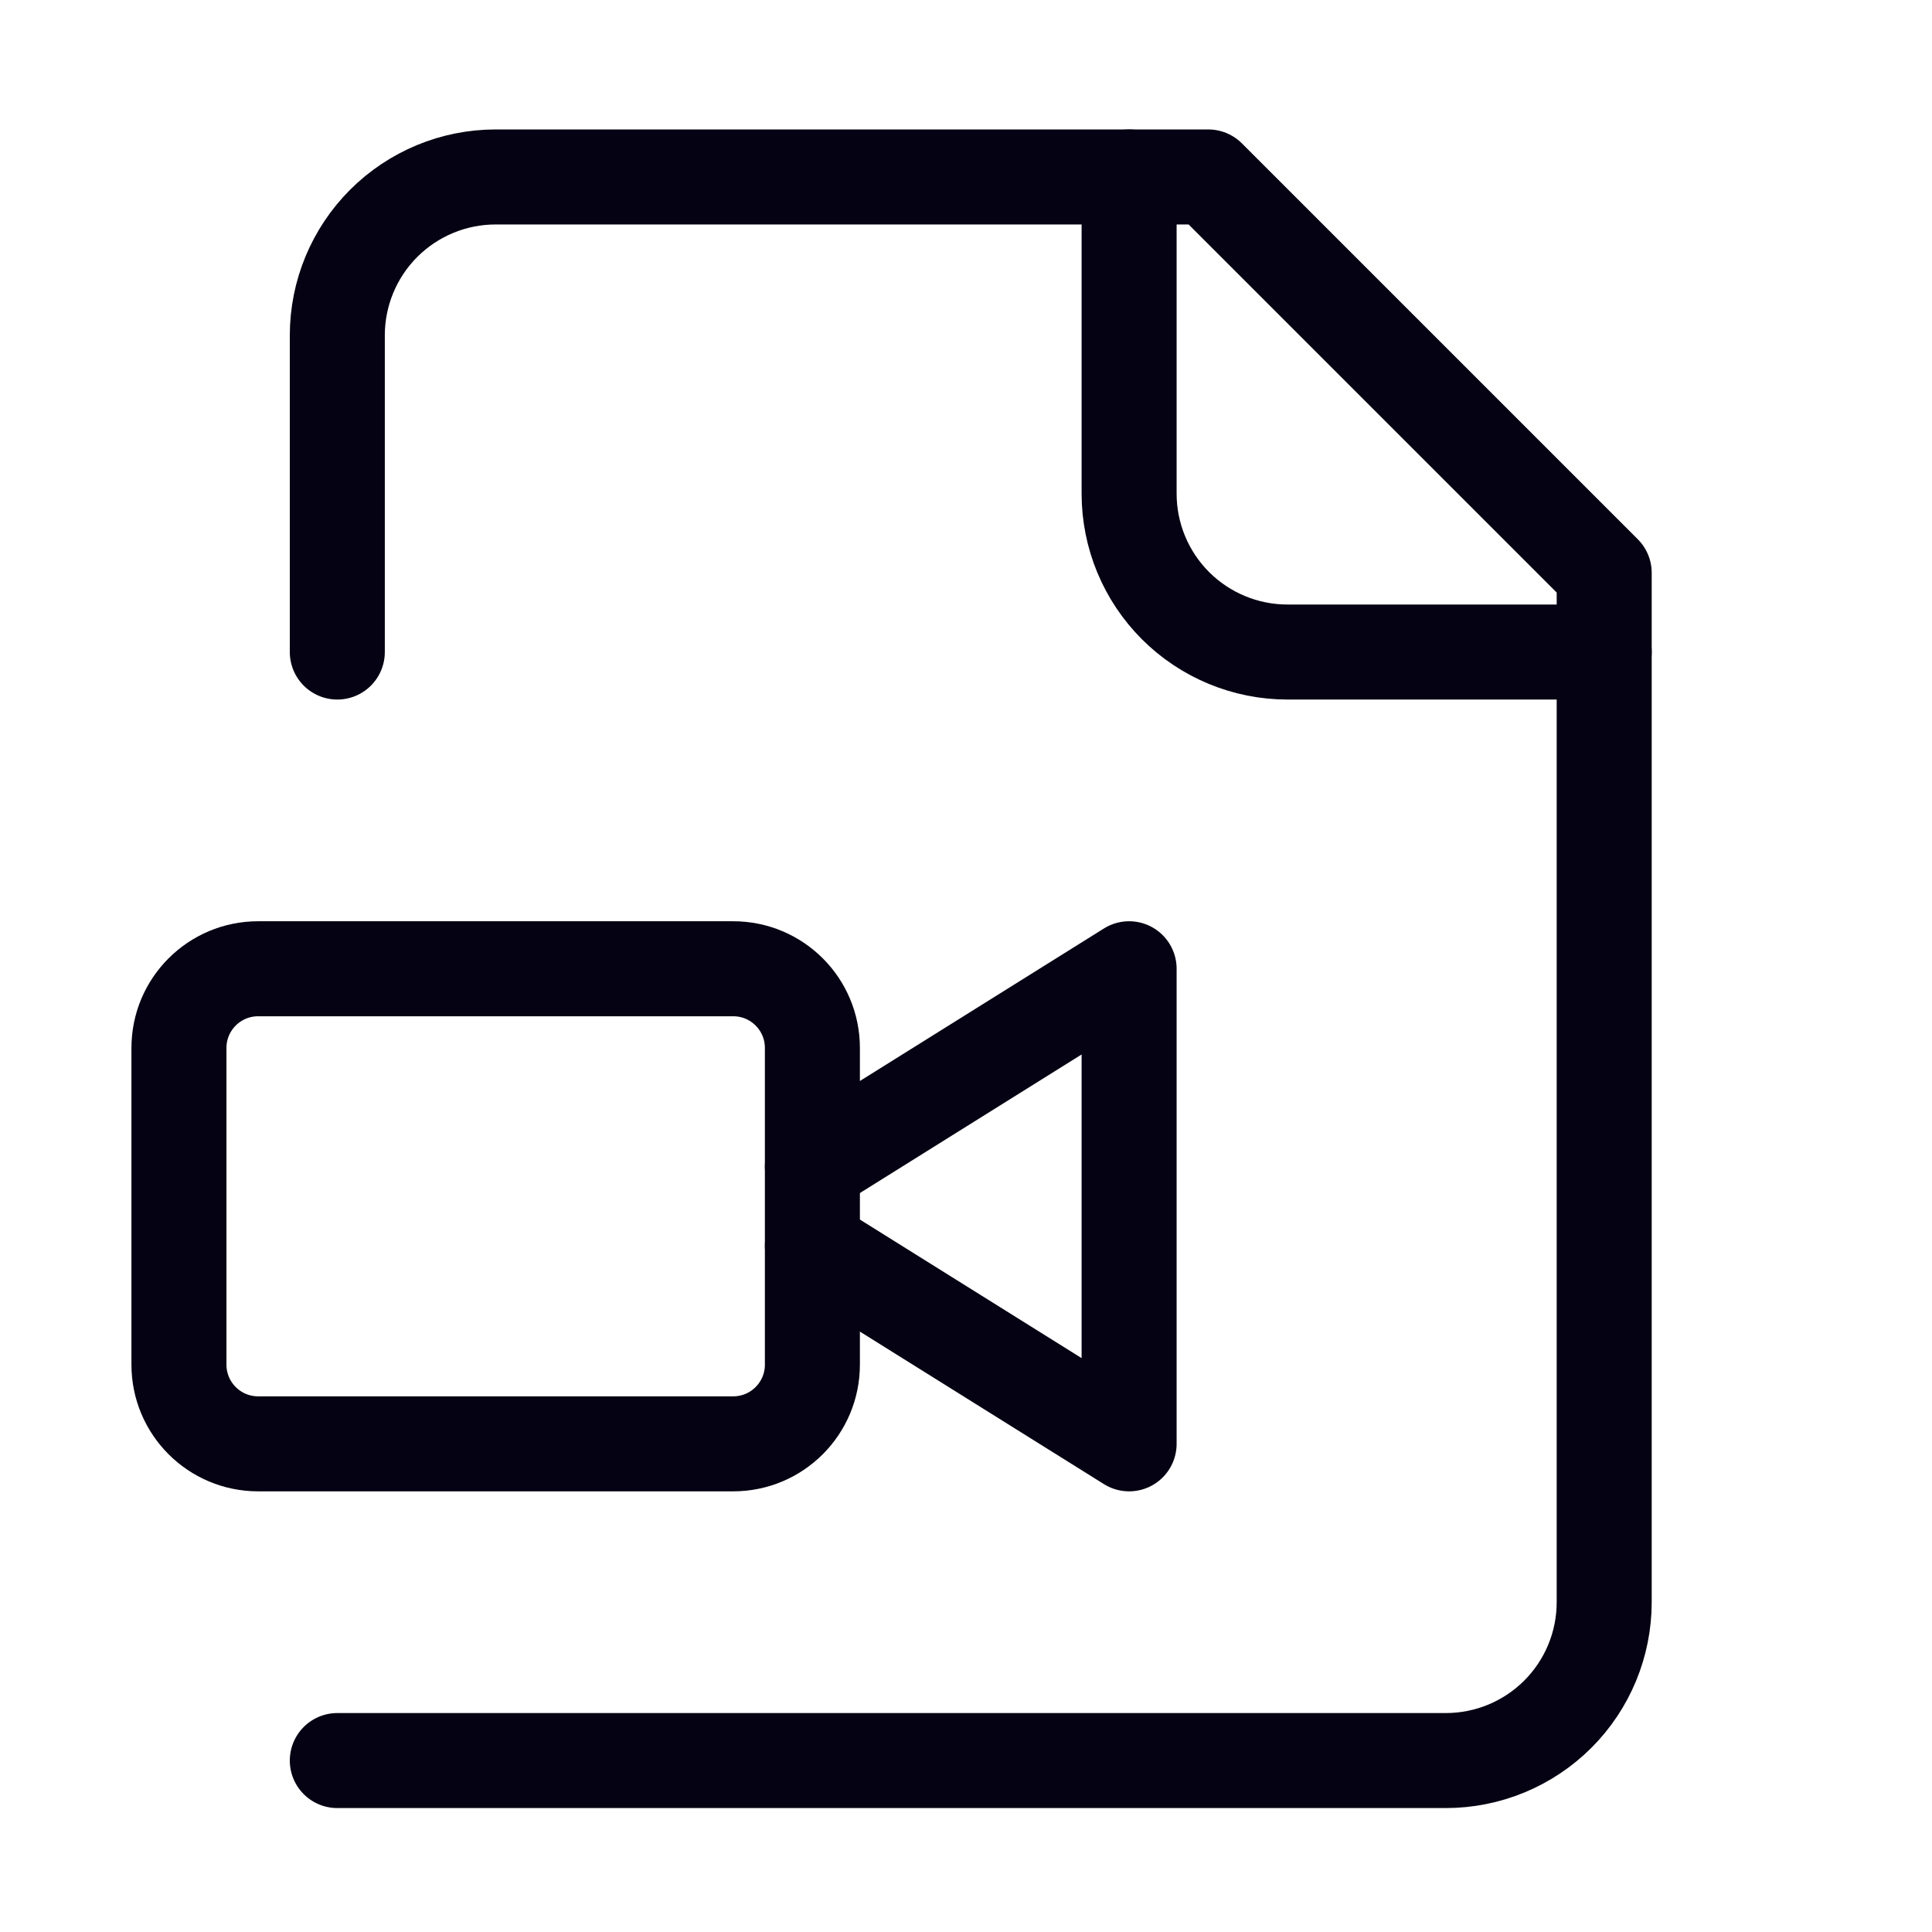 <svg width="61" height="61" viewBox="0 0 61 61" fill="none" xmlns="http://www.w3.org/2000/svg">
<path d="M10.65 55.587H45.65C46.977 55.587 48.248 55.06 49.186 54.123C50.124 53.185 50.65 51.913 50.65 50.587V18.087L38.15 5.587H15.65C14.324 5.587 13.053 6.114 12.115 7.051C11.177 7.989 10.65 9.261 10.65 10.587V20.587" stroke="#050313" stroke-width="3" stroke-linecap="round" stroke-linejoin="round"/>
<path d="M35.65 5.587V15.587C35.65 16.913 36.177 18.185 37.115 19.123C38.053 20.06 39.324 20.587 40.65 20.587H50.65" stroke="#050313" stroke-width="3" stroke-linecap="round" stroke-linejoin="round"/>
<path d="M23.15 30.587H8.15C6.77 30.587 5.65 31.706 5.65 33.087V43.087C5.65 44.468 6.77 45.587 8.15 45.587H23.15C24.531 45.587 25.65 44.468 25.65 43.087V33.087C25.65 31.706 24.531 30.587 23.15 30.587Z" stroke="#050313" stroke-width="3" stroke-linecap="round" stroke-linejoin="round"/>
<path d="M25.65 39.337L35.65 45.587V30.587L25.65 36.837" stroke="#050313" stroke-width="3" stroke-linecap="round" stroke-linejoin="round"/>
</svg>
